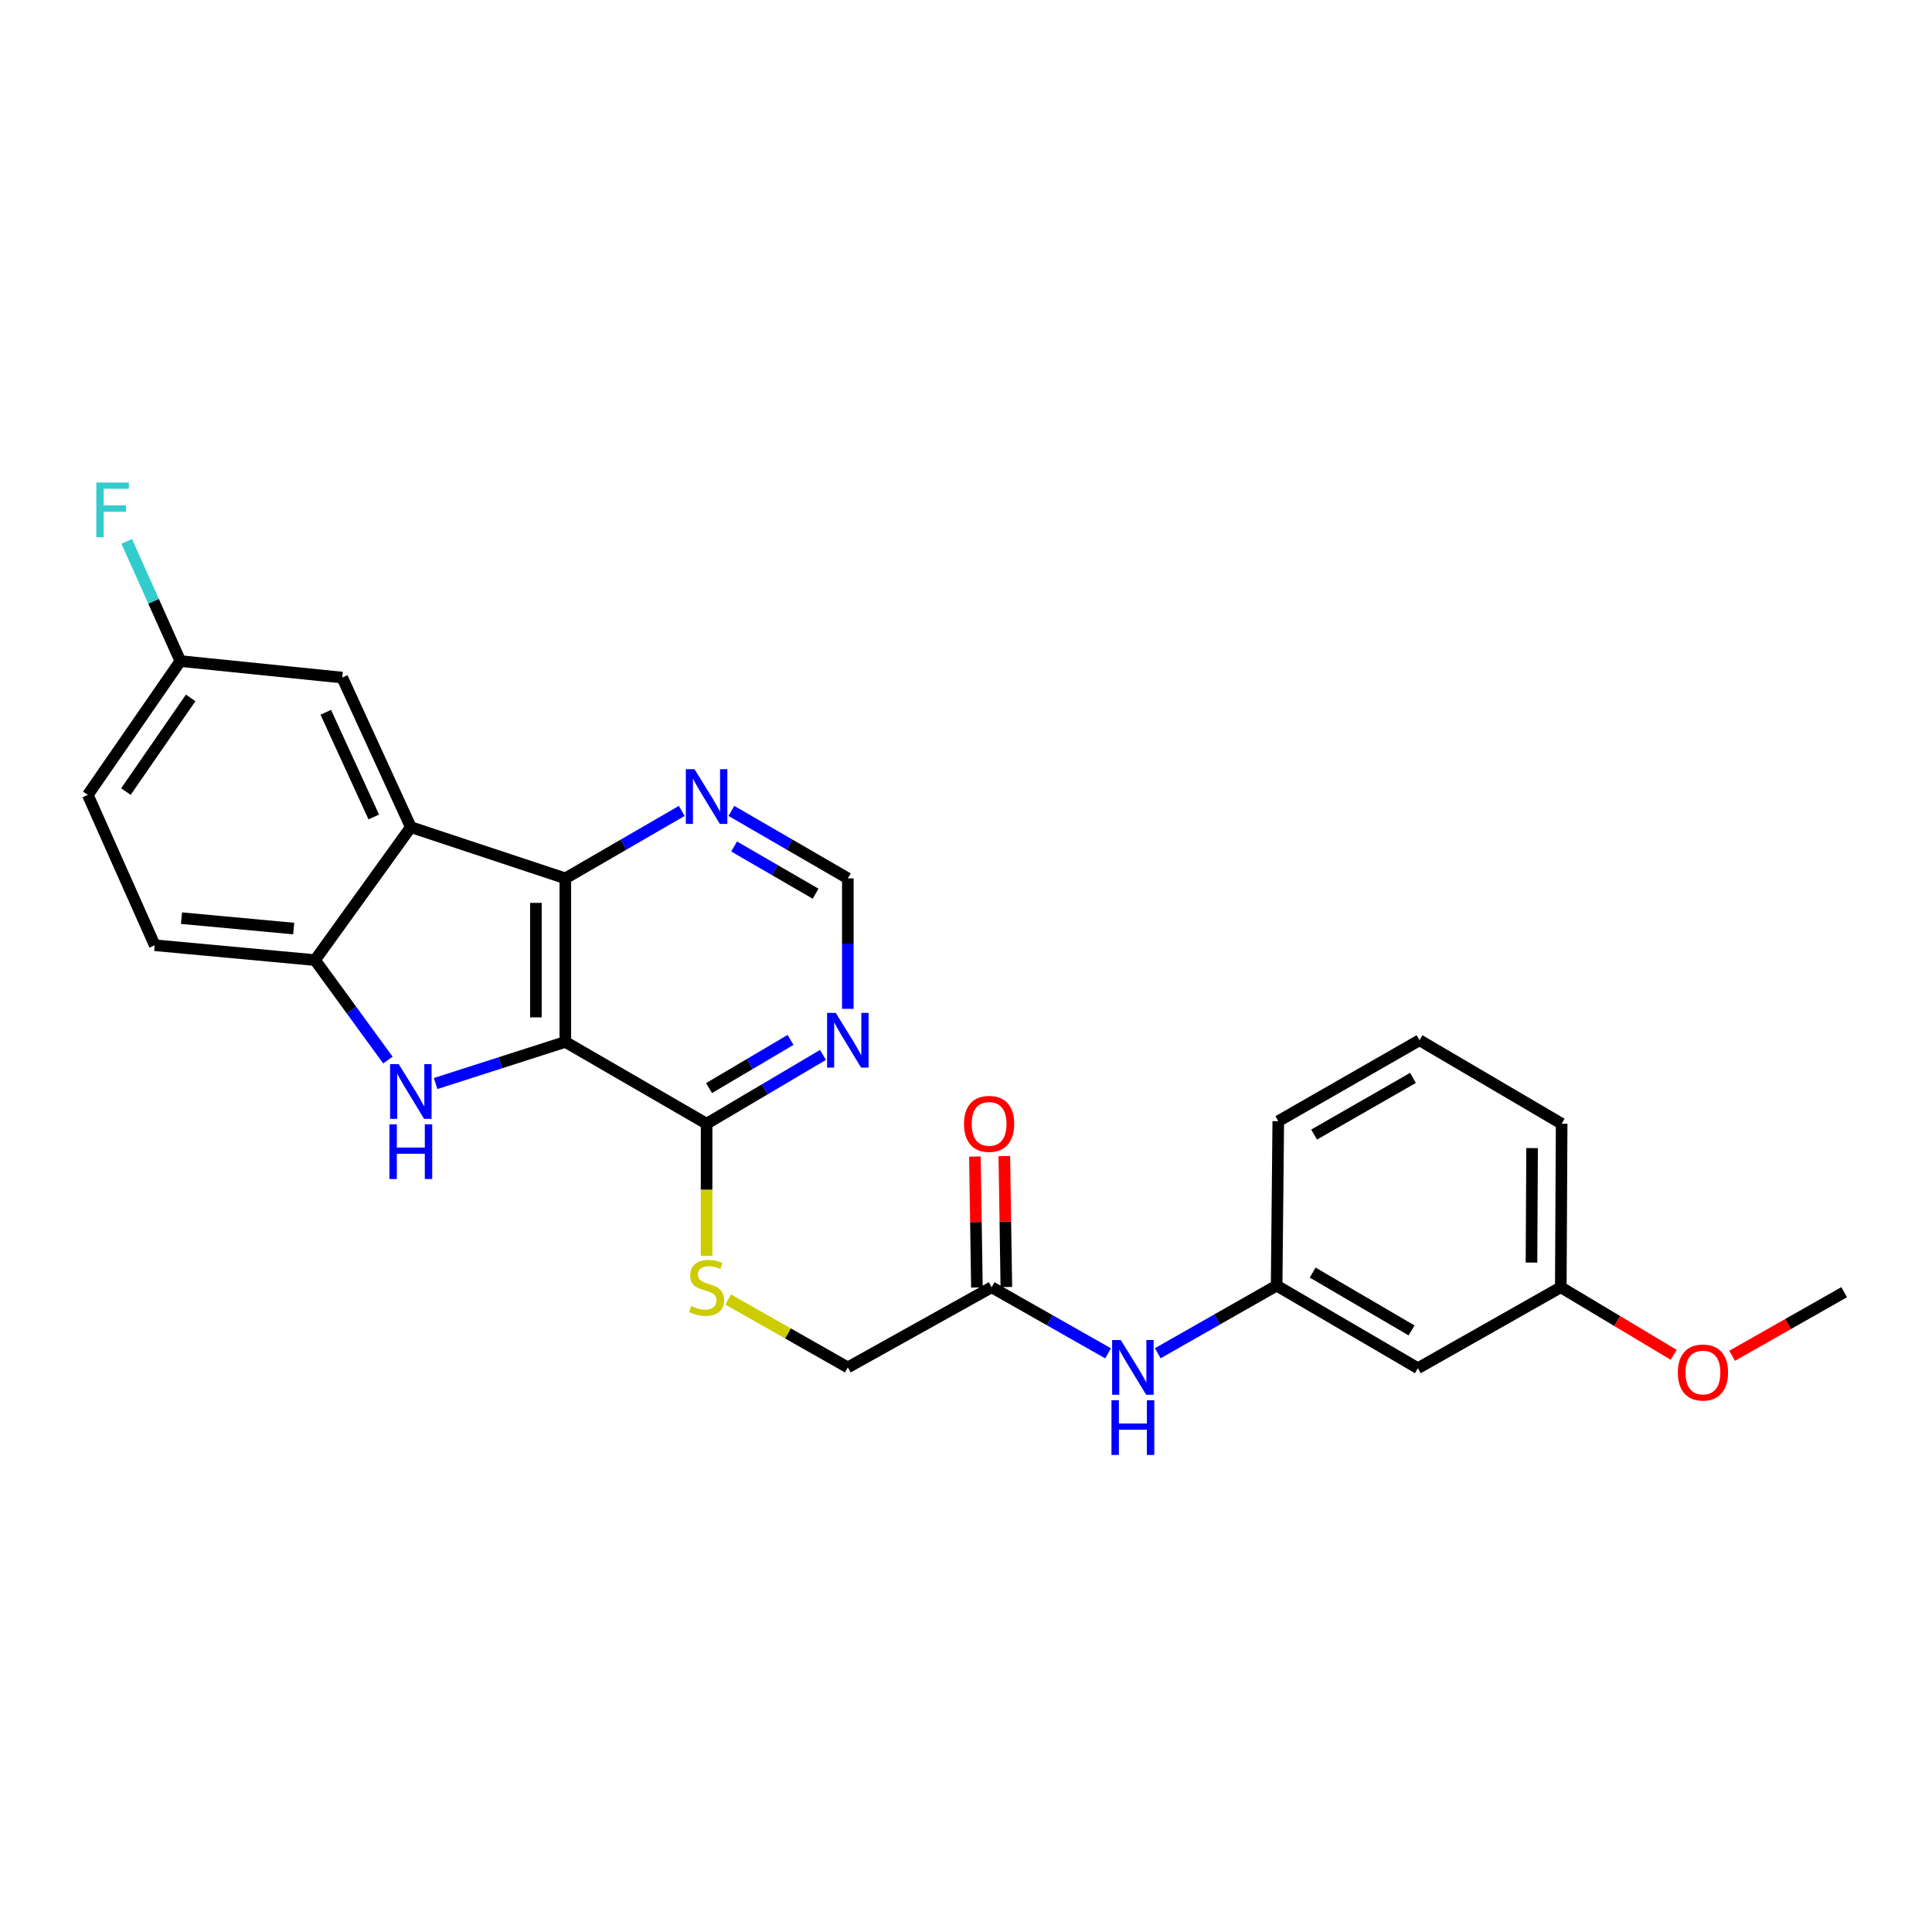 <?xml version='1.0' encoding='iso-8859-1'?>
<svg version='1.1' baseProfile='full'
              xmlns='http://www.w3.org/2000/svg'
                      xmlns:rdkit='http://www.rdkit.org/xml'
                      xmlns:xlink='http://www.w3.org/1999/xlink'
                  xml:space='preserve'
width='1000px' height='1000px' viewBox='0 0 1000 1000'>
<!-- END OF HEADER -->
<rect style='opacity:1.0;fill:#FFFFFF;stroke:none' width='1000' height='1000' x='0' y='0'> </rect>
<path class='bond-0' d='M 292.612,539.295 L 259.046,550.062' style='fill:none;fill-rule:evenodd;stroke:#000000;stroke-width:6px;stroke-linecap:butt;stroke-linejoin:miter;stroke-opacity:1' />
<path class='bond-0' d='M 259.046,550.062 L 225.481,560.829' style='fill:none;fill-rule:evenodd;stroke:#0000FF;stroke-width:6px;stroke-linecap:butt;stroke-linejoin:miter;stroke-opacity:1' />
<path class='bond-1' d='M 292.612,539.295 L 292.612,454.635' style='fill:none;fill-rule:evenodd;stroke:#000000;stroke-width:6px;stroke-linecap:butt;stroke-linejoin:miter;stroke-opacity:1' />
<path class='bond-1' d='M 277.378,526.596 L 277.378,467.334' style='fill:none;fill-rule:evenodd;stroke:#000000;stroke-width:6px;stroke-linecap:butt;stroke-linejoin:miter;stroke-opacity:1' />
<path class='bond-4' d='M 292.612,539.295 L 365.728,581.638' style='fill:none;fill-rule:evenodd;stroke:#000000;stroke-width:6px;stroke-linecap:butt;stroke-linejoin:miter;stroke-opacity:1' />
<path class='bond-3' d='M 200.782,548.684 L 181.918,522.814' style='fill:none;fill-rule:evenodd;stroke:#0000FF;stroke-width:6px;stroke-linecap:butt;stroke-linejoin:miter;stroke-opacity:1' />
<path class='bond-3' d='M 181.918,522.814 L 163.054,496.944' style='fill:none;fill-rule:evenodd;stroke:#000000;stroke-width:6px;stroke-linecap:butt;stroke-linejoin:miter;stroke-opacity:1' />
<path class='bond-2' d='M 292.612,454.635 L 212.641,428.128' style='fill:none;fill-rule:evenodd;stroke:#000000;stroke-width:6px;stroke-linecap:butt;stroke-linejoin:miter;stroke-opacity:1' />
<path class='bond-6' d='M 292.612,454.635 L 322.744,437.182' style='fill:none;fill-rule:evenodd;stroke:#000000;stroke-width:6px;stroke-linecap:butt;stroke-linejoin:miter;stroke-opacity:1' />
<path class='bond-6' d='M 322.744,437.182 L 352.875,419.729' style='fill:none;fill-rule:evenodd;stroke:#0000FF;stroke-width:6px;stroke-linecap:butt;stroke-linejoin:miter;stroke-opacity:1' />
<path class='bond-9' d='M 212.641,428.128 L 177.146,350.713' style='fill:none;fill-rule:evenodd;stroke:#000000;stroke-width:6px;stroke-linecap:butt;stroke-linejoin:miter;stroke-opacity:1' />
<path class='bond-9' d='M 193.469,422.865 L 168.622,368.675' style='fill:none;fill-rule:evenodd;stroke:#000000;stroke-width:6px;stroke-linecap:butt;stroke-linejoin:miter;stroke-opacity:1' />
<path class='bond-26' d='M 212.641,428.128 L 163.054,496.944' style='fill:none;fill-rule:evenodd;stroke:#000000;stroke-width:6px;stroke-linecap:butt;stroke-linejoin:miter;stroke-opacity:1' />
<path class='bond-13' d='M 163.054,496.944 L 80.087,489.251' style='fill:none;fill-rule:evenodd;stroke:#000000;stroke-width:6px;stroke-linecap:butt;stroke-linejoin:miter;stroke-opacity:1' />
<path class='bond-13' d='M 152.015,480.621 L 93.939,475.236' style='fill:none;fill-rule:evenodd;stroke:#000000;stroke-width:6px;stroke-linecap:butt;stroke-linejoin:miter;stroke-opacity:1' />
<path class='bond-5' d='M 365.728,581.638 L 395.85,563.832' style='fill:none;fill-rule:evenodd;stroke:#000000;stroke-width:6px;stroke-linecap:butt;stroke-linejoin:miter;stroke-opacity:1' />
<path class='bond-5' d='M 395.85,563.832 L 425.972,546.027' style='fill:none;fill-rule:evenodd;stroke:#0000FF;stroke-width:6px;stroke-linecap:butt;stroke-linejoin:miter;stroke-opacity:1' />
<path class='bond-5' d='M 367.012,563.182 L 388.098,550.718' style='fill:none;fill-rule:evenodd;stroke:#000000;stroke-width:6px;stroke-linecap:butt;stroke-linejoin:miter;stroke-opacity:1' />
<path class='bond-5' d='M 388.098,550.718 L 409.183,538.254' style='fill:none;fill-rule:evenodd;stroke:#0000FF;stroke-width:6px;stroke-linecap:butt;stroke-linejoin:miter;stroke-opacity:1' />
<path class='bond-7' d='M 365.728,581.638 L 365.728,615.841' style='fill:none;fill-rule:evenodd;stroke:#000000;stroke-width:6px;stroke-linecap:butt;stroke-linejoin:miter;stroke-opacity:1' />
<path class='bond-7' d='M 365.728,615.841 L 365.728,650.044' style='fill:none;fill-rule:evenodd;stroke:#CCCC00;stroke-width:6px;stroke-linecap:butt;stroke-linejoin:miter;stroke-opacity:1' />
<path class='bond-10' d='M 438.835,522.169 L 438.835,488.402' style='fill:none;fill-rule:evenodd;stroke:#0000FF;stroke-width:6px;stroke-linecap:butt;stroke-linejoin:miter;stroke-opacity:1' />
<path class='bond-10' d='M 438.835,488.402 L 438.835,454.635' style='fill:none;fill-rule:evenodd;stroke:#000000;stroke-width:6px;stroke-linecap:butt;stroke-linejoin:miter;stroke-opacity:1' />
<path class='bond-27' d='M 378.58,419.73 L 408.707,437.182' style='fill:none;fill-rule:evenodd;stroke:#0000FF;stroke-width:6px;stroke-linecap:butt;stroke-linejoin:miter;stroke-opacity:1' />
<path class='bond-27' d='M 408.707,437.182 L 438.835,454.635' style='fill:none;fill-rule:evenodd;stroke:#000000;stroke-width:6px;stroke-linecap:butt;stroke-linejoin:miter;stroke-opacity:1' />
<path class='bond-27' d='M 379.982,438.148 L 401.071,450.365' style='fill:none;fill-rule:evenodd;stroke:#0000FF;stroke-width:6px;stroke-linecap:butt;stroke-linejoin:miter;stroke-opacity:1' />
<path class='bond-27' d='M 401.071,450.365 L 422.16,462.582' style='fill:none;fill-rule:evenodd;stroke:#000000;stroke-width:6px;stroke-linecap:butt;stroke-linejoin:miter;stroke-opacity:1' />
<path class='bond-16' d='M 376.909,672.626 L 407.872,690.197' style='fill:none;fill-rule:evenodd;stroke:#CCCC00;stroke-width:6px;stroke-linecap:butt;stroke-linejoin:miter;stroke-opacity:1' />
<path class='bond-16' d='M 407.872,690.197 L 438.835,707.768' style='fill:none;fill-rule:evenodd;stroke:#000000;stroke-width:6px;stroke-linecap:butt;stroke-linejoin:miter;stroke-opacity:1' />
<path class='bond-8' d='M 513.271,666.28 L 438.835,707.768' style='fill:none;fill-rule:evenodd;stroke:#000000;stroke-width:6px;stroke-linecap:butt;stroke-linejoin:miter;stroke-opacity:1' />
<path class='bond-11' d='M 513.271,666.28 L 543.403,683.38' style='fill:none;fill-rule:evenodd;stroke:#000000;stroke-width:6px;stroke-linecap:butt;stroke-linejoin:miter;stroke-opacity:1' />
<path class='bond-11' d='M 543.403,683.38 L 573.536,700.481' style='fill:none;fill-rule:evenodd;stroke:#0000FF;stroke-width:6px;stroke-linecap:butt;stroke-linejoin:miter;stroke-opacity:1' />
<path class='bond-15' d='M 520.887,666.162 L 520.362,632.279' style='fill:none;fill-rule:evenodd;stroke:#000000;stroke-width:6px;stroke-linecap:butt;stroke-linejoin:miter;stroke-opacity:1' />
<path class='bond-15' d='M 520.362,632.279 L 519.837,598.396' style='fill:none;fill-rule:evenodd;stroke:#FF0000;stroke-width:6px;stroke-linecap:butt;stroke-linejoin:miter;stroke-opacity:1' />
<path class='bond-15' d='M 505.654,666.398 L 505.129,632.515' style='fill:none;fill-rule:evenodd;stroke:#000000;stroke-width:6px;stroke-linecap:butt;stroke-linejoin:miter;stroke-opacity:1' />
<path class='bond-15' d='M 505.129,632.515 L 504.604,598.632' style='fill:none;fill-rule:evenodd;stroke:#FF0000;stroke-width:6px;stroke-linecap:butt;stroke-linejoin:miter;stroke-opacity:1' />
<path class='bond-17' d='M 177.146,350.713 L 93.349,342.165' style='fill:none;fill-rule:evenodd;stroke:#000000;stroke-width:6px;stroke-linecap:butt;stroke-linejoin:miter;stroke-opacity:1' />
<path class='bond-12' d='M 599.258,700.438 L 630.019,682.932' style='fill:none;fill-rule:evenodd;stroke:#0000FF;stroke-width:6px;stroke-linecap:butt;stroke-linejoin:miter;stroke-opacity:1' />
<path class='bond-12' d='M 630.019,682.932 L 660.78,665.426' style='fill:none;fill-rule:evenodd;stroke:#000000;stroke-width:6px;stroke-linecap:butt;stroke-linejoin:miter;stroke-opacity:1' />
<path class='bond-14' d='M 660.78,665.426 L 733.895,708.183' style='fill:none;fill-rule:evenodd;stroke:#000000;stroke-width:6px;stroke-linecap:butt;stroke-linejoin:miter;stroke-opacity:1' />
<path class='bond-14' d='M 679.437,658.689 L 730.618,688.619' style='fill:none;fill-rule:evenodd;stroke:#000000;stroke-width:6px;stroke-linecap:butt;stroke-linejoin:miter;stroke-opacity:1' />
<path class='bond-23' d='M 660.78,665.426 L 661.635,580.326' style='fill:none;fill-rule:evenodd;stroke:#000000;stroke-width:6px;stroke-linecap:butt;stroke-linejoin:miter;stroke-opacity:1' />
<path class='bond-19' d='M 80.087,489.251 L 45.455,411.446' style='fill:none;fill-rule:evenodd;stroke:#000000;stroke-width:6px;stroke-linecap:butt;stroke-linejoin:miter;stroke-opacity:1' />
<path class='bond-18' d='M 733.895,708.183 L 807.866,666.28' style='fill:none;fill-rule:evenodd;stroke:#000000;stroke-width:6px;stroke-linecap:butt;stroke-linejoin:miter;stroke-opacity:1' />
<path class='bond-20' d='M 93.349,342.165 L 79.47,311.19' style='fill:none;fill-rule:evenodd;stroke:#000000;stroke-width:6px;stroke-linecap:butt;stroke-linejoin:miter;stroke-opacity:1' />
<path class='bond-20' d='M 79.47,311.19 L 65.591,280.216' style='fill:none;fill-rule:evenodd;stroke:#33CCCC;stroke-width:6px;stroke-linecap:butt;stroke-linejoin:miter;stroke-opacity:1' />
<path class='bond-28' d='M 93.349,342.165 L 45.455,411.446' style='fill:none;fill-rule:evenodd;stroke:#000000;stroke-width:6px;stroke-linecap:butt;stroke-linejoin:miter;stroke-opacity:1' />
<path class='bond-28' d='M 98.696,361.22 L 65.17,409.717' style='fill:none;fill-rule:evenodd;stroke:#000000;stroke-width:6px;stroke-linecap:butt;stroke-linejoin:miter;stroke-opacity:1' />
<path class='bond-21' d='M 807.866,666.28 L 837.08,683.769' style='fill:none;fill-rule:evenodd;stroke:#000000;stroke-width:6px;stroke-linecap:butt;stroke-linejoin:miter;stroke-opacity:1' />
<path class='bond-21' d='M 837.08,683.769 L 866.295,701.258' style='fill:none;fill-rule:evenodd;stroke:#FF0000;stroke-width:6px;stroke-linecap:butt;stroke-linejoin:miter;stroke-opacity:1' />
<path class='bond-29' d='M 807.866,666.28 L 808.306,581.638' style='fill:none;fill-rule:evenodd;stroke:#000000;stroke-width:6px;stroke-linecap:butt;stroke-linejoin:miter;stroke-opacity:1' />
<path class='bond-29' d='M 792.698,653.505 L 793.006,594.255' style='fill:none;fill-rule:evenodd;stroke:#000000;stroke-width:6px;stroke-linecap:butt;stroke-linejoin:miter;stroke-opacity:1' />
<path class='bond-25' d='M 896.54,701.754 L 925.543,685.295' style='fill:none;fill-rule:evenodd;stroke:#FF0000;stroke-width:6px;stroke-linecap:butt;stroke-linejoin:miter;stroke-opacity:1' />
<path class='bond-25' d='M 925.543,685.295 L 954.545,668.836' style='fill:none;fill-rule:evenodd;stroke:#000000;stroke-width:6px;stroke-linecap:butt;stroke-linejoin:miter;stroke-opacity:1' />
<path class='bond-22' d='M 734.742,538.423 L 661.635,580.326' style='fill:none;fill-rule:evenodd;stroke:#000000;stroke-width:6px;stroke-linecap:butt;stroke-linejoin:miter;stroke-opacity:1' />
<path class='bond-22' d='M 731.351,557.926 L 680.176,587.257' style='fill:none;fill-rule:evenodd;stroke:#000000;stroke-width:6px;stroke-linecap:butt;stroke-linejoin:miter;stroke-opacity:1' />
<path class='bond-24' d='M 734.742,538.423 L 808.306,581.638' style='fill:none;fill-rule:evenodd;stroke:#000000;stroke-width:6px;stroke-linecap:butt;stroke-linejoin:miter;stroke-opacity:1' />
<path  class='atom-1' d='M 206.381 550.788
L 215.661 565.788
Q 216.581 567.268, 218.061 569.948
Q 219.541 572.628, 219.621 572.788
L 219.621 550.788
L 223.381 550.788
L 223.381 579.108
L 219.501 579.108
L 209.541 562.708
Q 208.381 560.788, 207.141 558.588
Q 205.941 556.388, 205.581 555.708
L 205.581 579.108
L 201.901 579.108
L 201.901 550.788
L 206.381 550.788
' fill='#0000FF'/>
<path  class='atom-1' d='M 201.561 581.94
L 205.401 581.94
L 205.401 593.98
L 219.881 593.98
L 219.881 581.94
L 223.721 581.94
L 223.721 610.26
L 219.881 610.26
L 219.881 597.18
L 205.401 597.18
L 205.401 610.26
L 201.561 610.26
L 201.561 581.94
' fill='#0000FF'/>
<path  class='atom-6' d='M 432.575 524.263
L 441.855 539.263
Q 442.775 540.743, 444.255 543.423
Q 445.735 546.103, 445.815 546.263
L 445.815 524.263
L 449.575 524.263
L 449.575 552.583
L 445.695 552.583
L 435.735 536.183
Q 434.575 534.263, 433.335 532.063
Q 432.135 529.863, 431.775 529.183
L 431.775 552.583
L 428.095 552.583
L 428.095 524.263
L 432.575 524.263
' fill='#0000FF'/>
<path  class='atom-7' d='M 359.468 398.124
L 368.748 413.124
Q 369.668 414.604, 371.148 417.284
Q 372.628 419.964, 372.708 420.124
L 372.708 398.124
L 376.468 398.124
L 376.468 426.444
L 372.588 426.444
L 362.628 410.044
Q 361.468 408.124, 360.228 405.924
Q 359.028 403.724, 358.668 403.044
L 358.668 426.444
L 354.988 426.444
L 354.988 398.124
L 359.468 398.124
' fill='#0000FF'/>
<path  class='atom-8' d='M 357.728 676
Q 358.048 676.12, 359.368 676.68
Q 360.688 677.24, 362.128 677.6
Q 363.608 677.92, 365.048 677.92
Q 367.728 677.92, 369.288 676.64
Q 370.848 675.32, 370.848 673.04
Q 370.848 671.48, 370.048 670.52
Q 369.288 669.56, 368.088 669.04
Q 366.888 668.52, 364.888 667.92
Q 362.368 667.16, 360.848 666.44
Q 359.368 665.72, 358.288 664.2
Q 357.248 662.68, 357.248 660.12
Q 357.248 656.56, 359.648 654.36
Q 362.088 652.16, 366.888 652.16
Q 370.168 652.16, 373.888 653.72
L 372.968 656.8
Q 369.568 655.4, 367.008 655.4
Q 364.248 655.4, 362.728 656.56
Q 361.208 657.68, 361.248 659.64
Q 361.248 661.16, 362.008 662.08
Q 362.808 663, 363.928 663.52
Q 365.088 664.04, 367.008 664.64
Q 369.568 665.44, 371.088 666.24
Q 372.608 667.04, 373.688 668.68
Q 374.808 670.28, 374.808 673.04
Q 374.808 676.96, 372.168 679.08
Q 369.568 681.16, 365.208 681.16
Q 362.688 681.16, 360.768 680.6
Q 358.888 680.08, 356.648 679.16
L 357.728 676
' fill='#CCCC00'/>
<path  class='atom-12' d='M 580.118 693.608
L 589.398 708.608
Q 590.318 710.088, 591.798 712.768
Q 593.278 715.448, 593.358 715.608
L 593.358 693.608
L 597.118 693.608
L 597.118 721.928
L 593.238 721.928
L 583.278 705.528
Q 582.118 703.608, 580.878 701.408
Q 579.678 699.208, 579.318 698.528
L 579.318 721.928
L 575.638 721.928
L 575.638 693.608
L 580.118 693.608
' fill='#0000FF'/>
<path  class='atom-12' d='M 575.298 724.76
L 579.138 724.76
L 579.138 736.8
L 593.618 736.8
L 593.618 724.76
L 597.458 724.76
L 597.458 753.08
L 593.618 753.08
L 593.618 740
L 579.138 740
L 579.138 753.08
L 575.298 753.08
L 575.298 724.76
' fill='#0000FF'/>
<path  class='atom-16' d='M 498.959 581.718
Q 498.959 574.918, 502.319 571.118
Q 505.679 567.318, 511.959 567.318
Q 518.239 567.318, 521.599 571.118
Q 524.959 574.918, 524.959 581.718
Q 524.959 588.598, 521.559 592.518
Q 518.159 596.398, 511.959 596.398
Q 505.719 596.398, 502.319 592.518
Q 498.959 588.638, 498.959 581.718
M 511.959 593.198
Q 516.279 593.198, 518.599 590.318
Q 520.959 587.398, 520.959 581.718
Q 520.959 576.158, 518.599 573.358
Q 516.279 570.518, 511.959 570.518
Q 507.639 570.518, 505.279 573.318
Q 502.959 576.118, 502.959 581.718
Q 502.959 587.438, 505.279 590.318
Q 507.639 593.198, 511.959 593.198
' fill='#FF0000'/>
<path  class='atom-21' d='M 49.865 249.752
L 66.705 249.752
L 66.705 252.992
L 53.665 252.992
L 53.665 261.592
L 65.265 261.592
L 65.265 264.872
L 53.665 264.872
L 53.665 278.072
L 49.865 278.072
L 49.865 249.752
' fill='#33CCCC'/>
<path  class='atom-22' d='M 868.438 710.404
Q 868.438 703.604, 871.798 699.804
Q 875.158 696.004, 881.438 696.004
Q 887.718 696.004, 891.078 699.804
Q 894.438 703.604, 894.438 710.404
Q 894.438 717.284, 891.038 721.204
Q 887.638 725.084, 881.438 725.084
Q 875.198 725.084, 871.798 721.204
Q 868.438 717.324, 868.438 710.404
M 881.438 721.884
Q 885.758 721.884, 888.078 719.004
Q 890.438 716.084, 890.438 710.404
Q 890.438 704.844, 888.078 702.044
Q 885.758 699.204, 881.438 699.204
Q 877.118 699.204, 874.758 702.004
Q 872.438 704.804, 872.438 710.404
Q 872.438 716.124, 874.758 719.004
Q 877.118 721.884, 881.438 721.884
' fill='#FF0000'/>
</svg>
